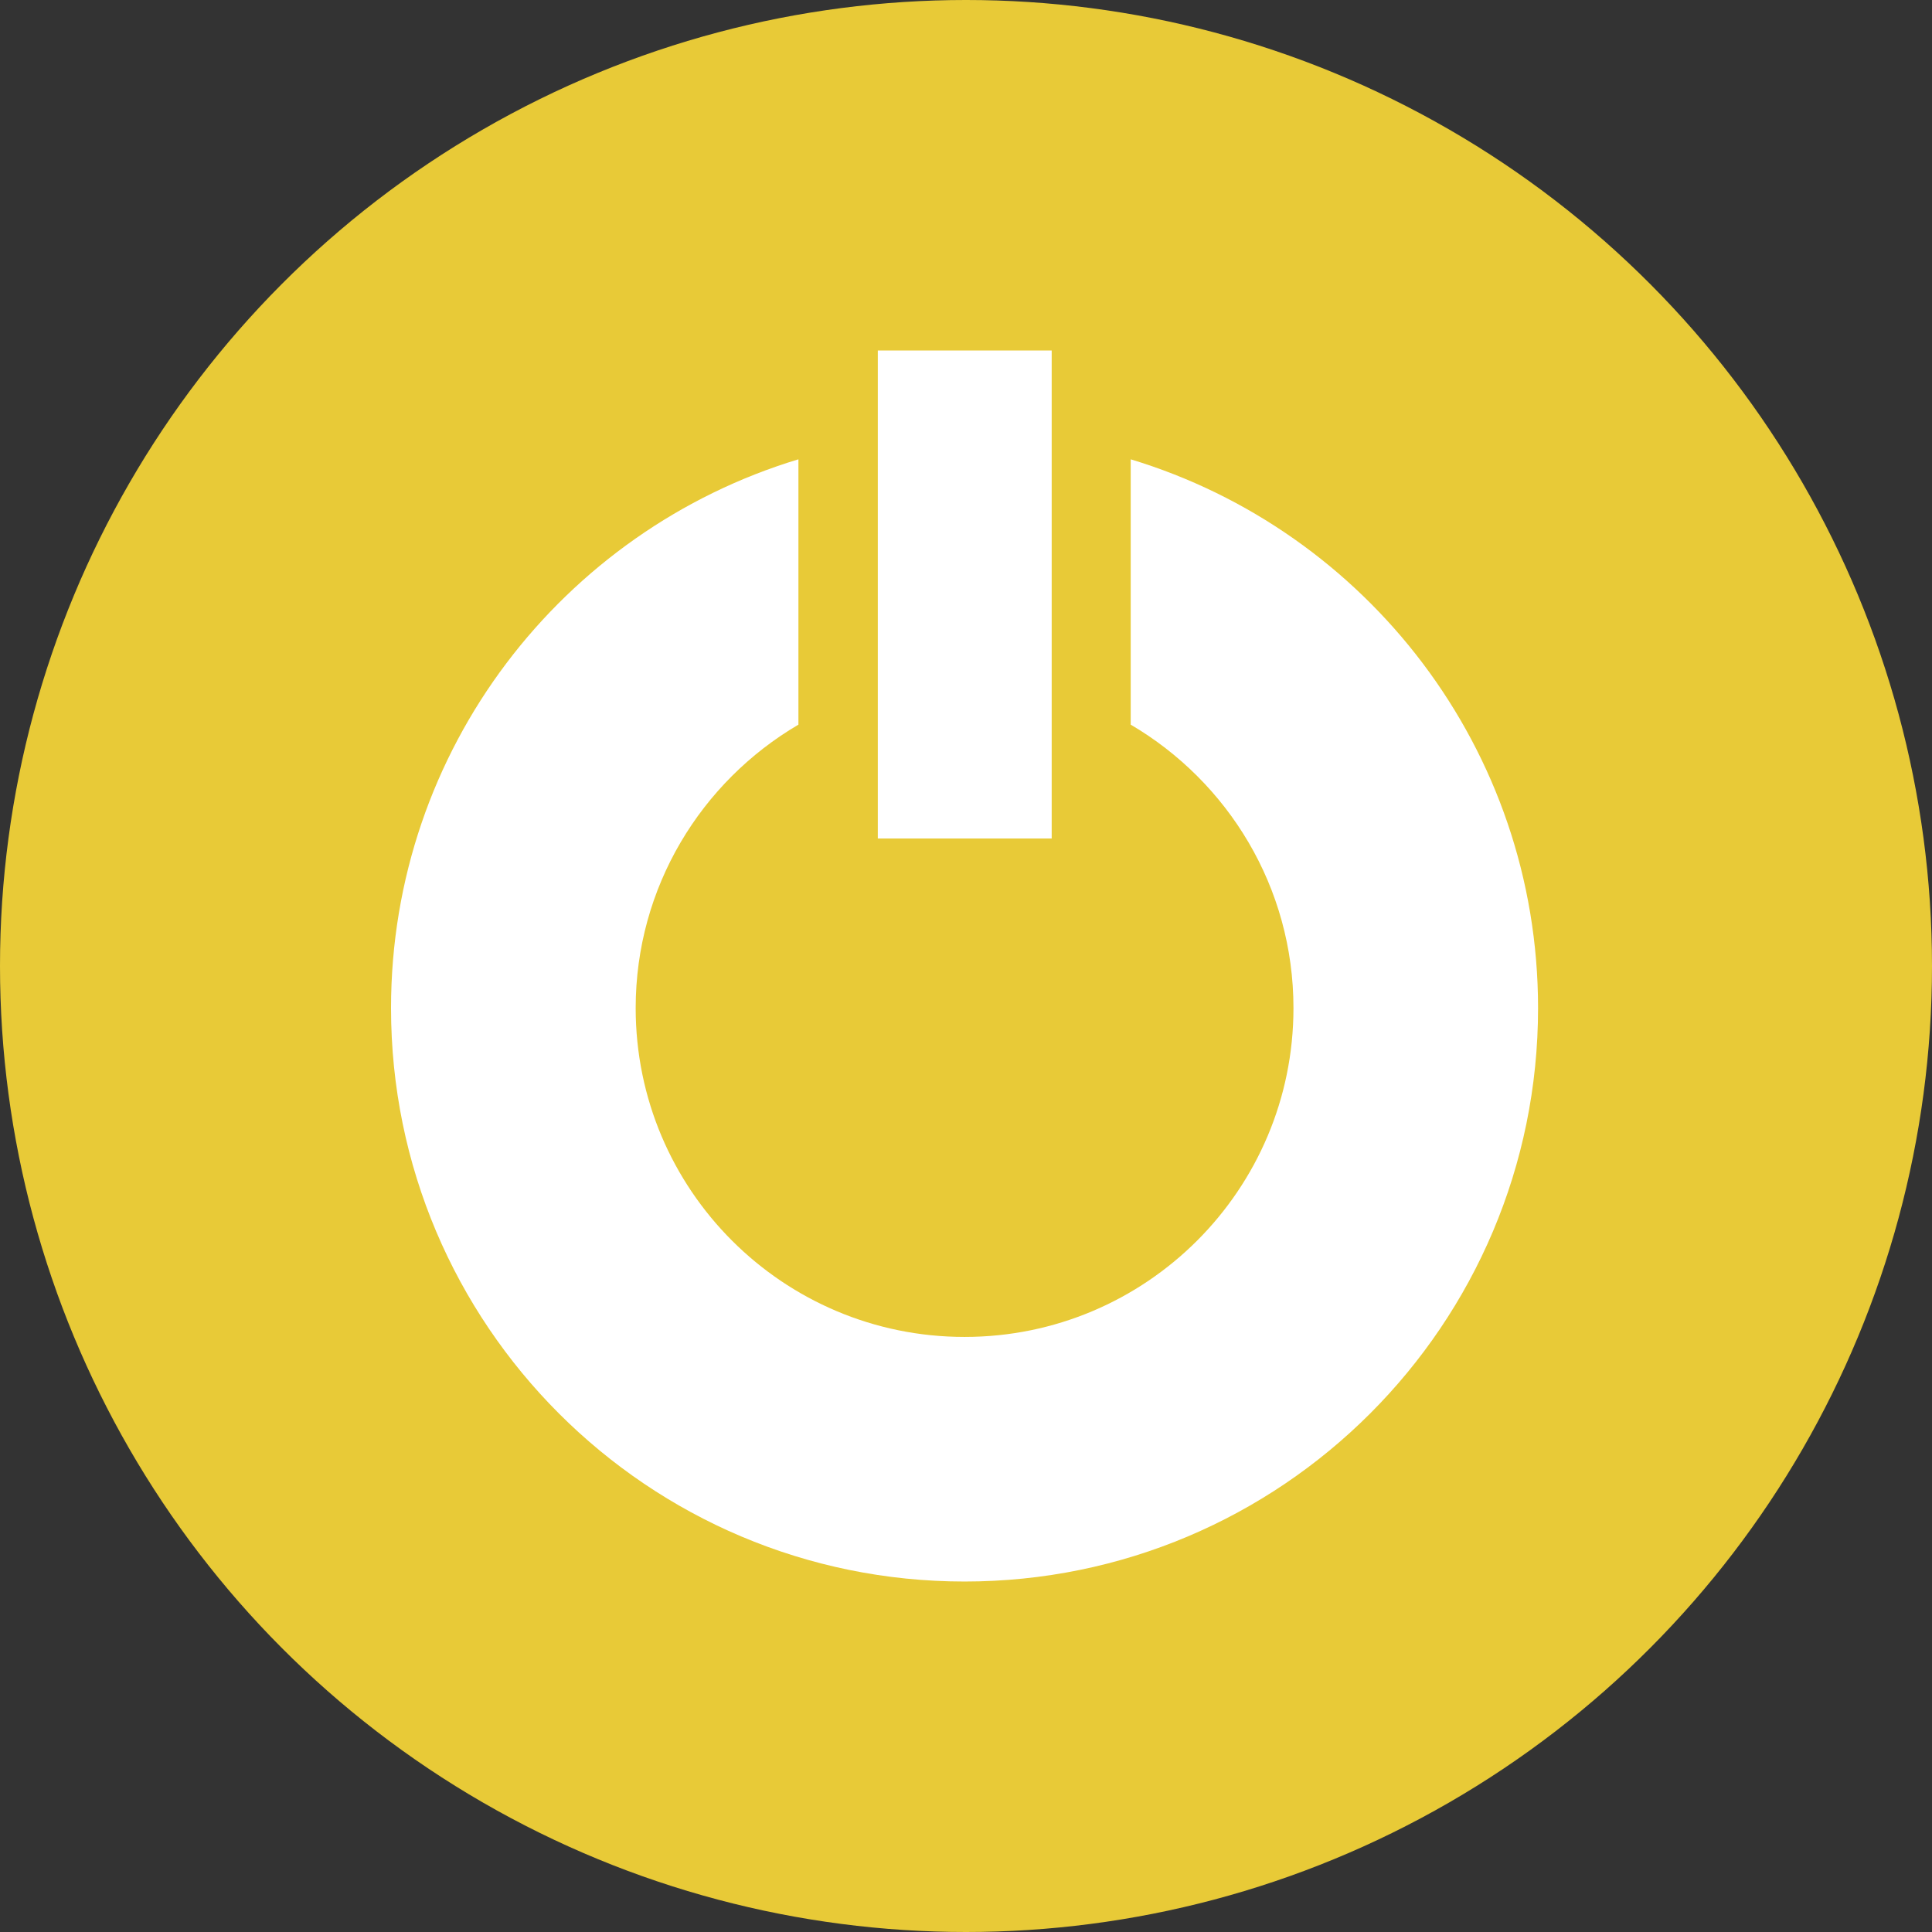 <svg width="111" height="111" viewBox="0 0 111 111" fill="none" xmlns="http://www.w3.org/2000/svg">
<rect x="0" y="0" width="111" height="111" fill="#333333" stroke="none"/>
<circle cx="55.5" cy="55.5" r="55.5" fill="#E8CA37"/>
<path d="M64.963 26.389V41.633C70.551 44.914 74.314 50.97 74.314 57.918C74.314 68.353 65.854 76.811 55.418 76.811C44.981 76.811 36.522 68.353 36.522 57.918C36.522 50.971 40.284 44.914 45.872 41.633V26.389C32.33 30.482 22.466 43.044 22.466 57.918C22.466 76.114 37.218 90.864 55.417 90.864C73.615 90.864 88.367 76.114 88.367 57.918C88.367 43.044 78.503 30.482 64.962 26.389H64.963ZM60.423 20.137H50.433V48.175H60.423V20.137Z" fill="white"/>
</svg>
